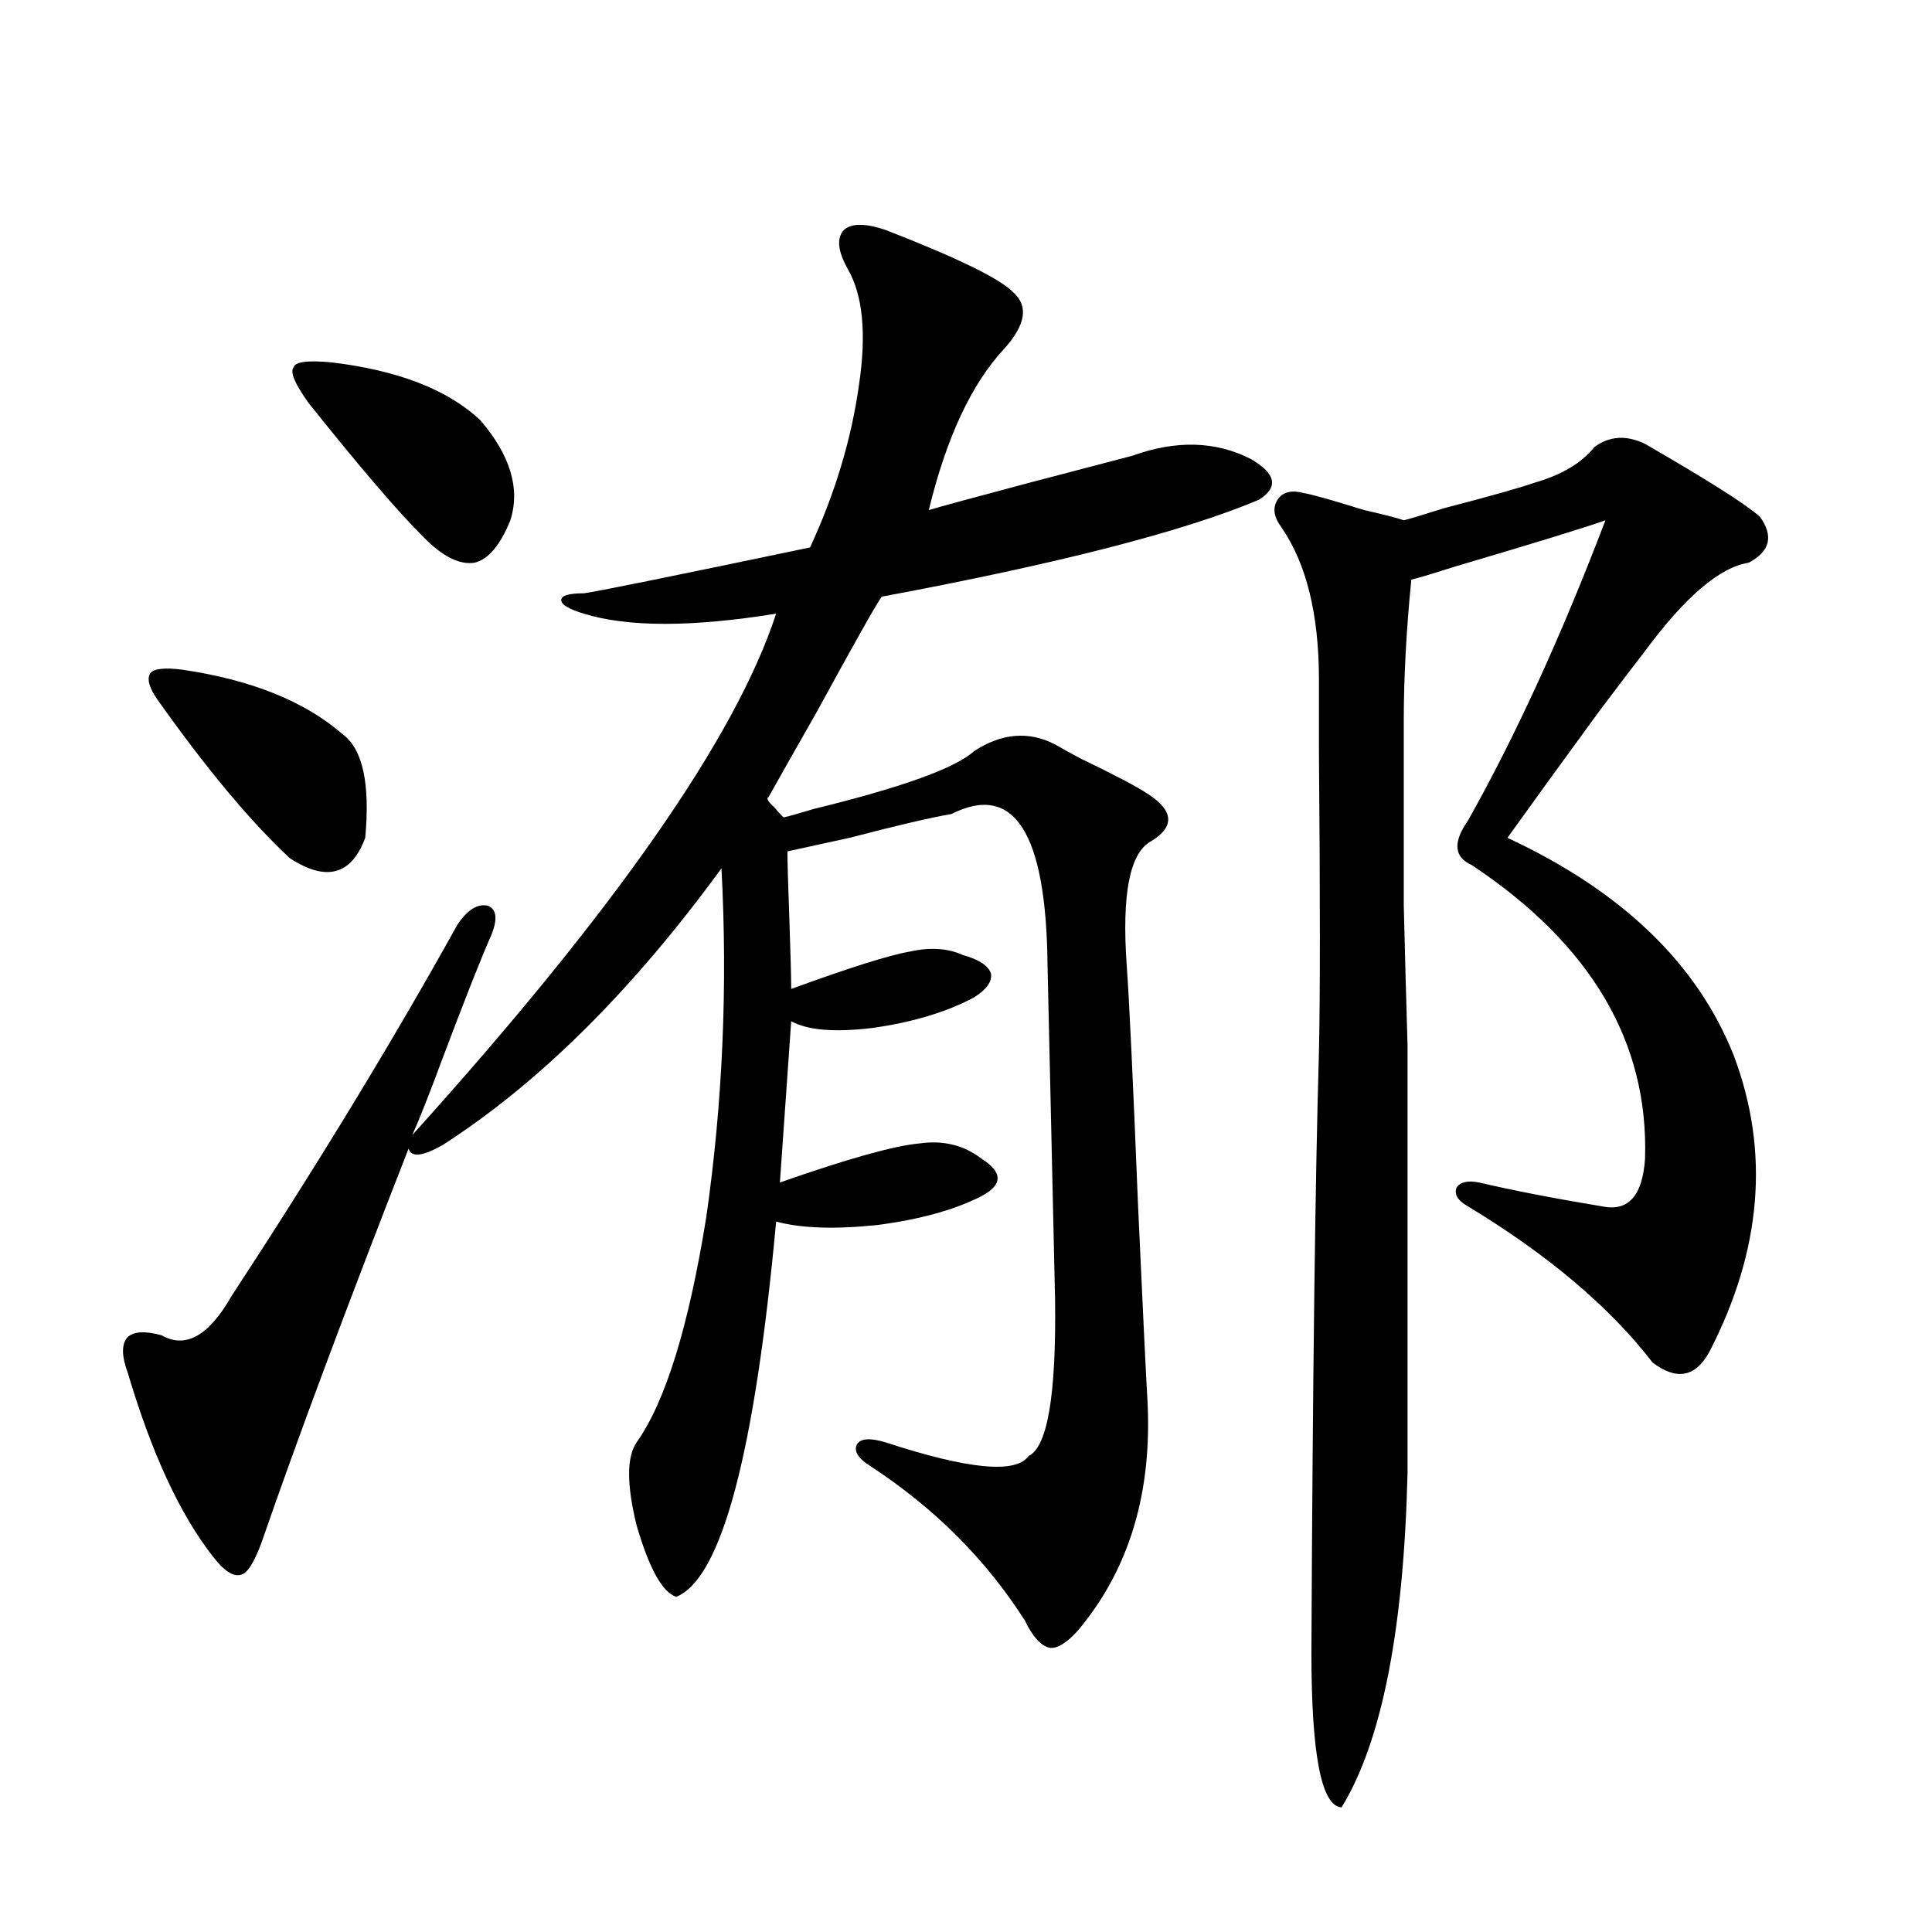 <?xml version="1.0" encoding="utf-8"?>
<!-- Generator: Adobe Illustrator 16.0.0, SVG Export Plug-In . SVG Version: 6.00 Build 0)  -->
<!DOCTYPE svg PUBLIC "-//W3C//DTD SVG 1.1//EN" "http://www.w3.org/Graphics/SVG/1.1/DTD/svg11.dtd">
<svg version="1.1" id="图层_1" xmlns="http://www.w3.org/2000/svg" xmlns:xlink="http://www.w3.org/1999/xlink" x="0px" y="0px"
	 width="1000px" height="1000px" viewBox="0 0 1000 1000" enable-background="new 0 0 1000 1000" xml:space="preserve">
<path d="M254.408,483.746c-5.213,11.728-13.658,33.11-25.365,64.16c-6.509,17.578-11.707,30.762-15.609,39.551
	c104.708-116.016,167.466-205.952,188.288-269.824c-43.581,7.031-76.751,7.031-99.51,0c-7.805-2.335-11.707-4.683-11.707-7.031
	c0-2.335,3.902-3.516,11.707-3.516c5.198-0.577,44.222-8.487,117.07-23.73c13.003-28.125,21.463-56.25,25.365-84.375
	c3.902-26.367,1.951-46.28-5.854-59.766c-5.213-9.366-5.854-16.109-1.951-20.215c3.902-3.516,11.052-3.516,21.463,0
	c37.713,14.652,59.831,25.488,66.34,32.52c7.805,7.031,6.174,16.699-4.878,29.004c-16.92,18.168-29.923,46.005-39.023,83.496
	c5.854-1.758,23.079-6.441,51.706-14.063c24.71-6.441,42.591-11.124,53.657-14.063c22.759-8.199,43.246-7.608,61.462,1.758
	c13.003,7.621,14.299,14.652,3.902,21.094c-39.023,16.411-104.067,33.11-195.117,50.098c-3.262,4.696-14.313,24.321-33.17,58.887
	c-13.018,22.852-21.463,37.793-25.365,44.824c-1.311,0.591-0.335,2.349,2.927,5.273c1.951,2.349,3.567,4.106,4.878,5.273
	c2.592-0.577,7.805-2.046,15.609-4.395c45.518-11.124,73.169-21.094,82.925-29.883c14.299-9.366,28.292-10.547,41.95-3.516
	c1.951,1.181,6.174,3.516,12.683,7.031c18.201,8.789,29.908,14.941,35.121,18.457c13.658,8.789,14.299,17.001,1.951,24.609
	c-11.066,5.864-15.289,27.246-12.683,64.16c1.296,17.578,3.247,58.887,5.854,123.926c2.592,56.841,4.223,90.527,4.878,101.074
	c2.592,48.052-9.436,87.891-36.097,119.531c-5.854,6.44-10.731,9.366-14.634,8.789c-4.558-1.181-8.78-5.864-12.683-14.063
	c-20.167-31.641-46.828-58.296-79.998-79.98c-6.509-4.093-8.78-7.91-6.829-11.426c1.951-2.925,6.829-3.214,14.634-0.879
	c42.926,14.063,67.636,16.411,74.145,7.031c9.756-4.683,14.299-31.641,13.658-80.859c0-1.167-0.655-30.171-1.951-87.012
	c-1.311-56.25-1.951-84.952-1.951-86.133c-0.655-68.555-17.24-94.62-49.755-78.223c-10.411,1.758-27.972,5.864-52.682,12.305
	c-16.265,3.516-26.996,5.864-32.194,7.031c0,5.273,0.32,16.699,0.976,34.277c0.641,18.759,0.976,31.063,0.976,36.914
	c30.563-11.124,51.051-17.578,61.462-19.336c10.396-2.335,19.512-1.758,27.316,1.758c8.445,2.349,13.323,5.575,14.634,9.668
	c0.641,4.106-2.286,8.212-8.78,12.305c-14.313,7.622-31.874,12.896-52.682,15.82c-19.512,2.349-33.505,1.181-41.95-3.516
	l-5.854,83.496c35.121-12.305,59.176-19.034,72.193-20.215c12.348-1.758,23.079,0.879,32.194,7.91
	c11.052,7.031,11.052,13.485,0,19.336c-13.658,7.031-31.554,12.017-53.657,14.941c-22.118,2.349-39.679,1.758-52.682-1.758
	c-11.066,120.122-28.292,184.872-51.706,194.238c-7.164-2.349-13.993-14.64-20.487-36.914c-5.213-21.094-5.213-35.444,0-43.066
	c14.954-21.094,26.981-60.054,36.097-116.895c8.445-59.175,11.052-119.229,7.805-180.176
	c-46.188,63.281-94.312,111.044-144.387,143.262c-10.411,5.864-16.265,6.454-17.561,1.758
	c-32.529,83.208-57.895,151.172-76.096,203.906c-3.902,10.547-7.484,16.122-10.731,16.699c-3.902,1.181-8.78-2.046-14.634-9.668
	c-16.92-21.671-31.554-53.312-43.901-94.922c-3.262-8.789-3.262-14.941,0-18.457c3.247-2.925,9.101-3.214,17.561-0.879
	c12.348,7.031,24.39,0.302,36.097-20.215c44.877-68.555,83.9-132.715,117.07-192.48c5.198-7.608,10.396-10.835,15.609-9.668
	C257,470.563,257.655,475.548,254.408,483.746z M94.412,346.637c35.762,5.273,63.413,16.411,82.925,33.398
	c10.396,7.622,14.299,25.488,11.707,53.613c-7.164,19.336-20.167,22.852-39.023,10.547c-20.167-18.745-42.926-45.991-68.291-81.738
	c-4.558-6.44-5.854-11.124-3.902-14.063C79.778,346.06,85.297,345.47,94.412,346.637z M171.483,187.555
	c34.466,4.105,60.151,14.063,77.071,29.883c15.609,18.168,20.808,35.458,15.609,51.855c-5.213,12.896-11.387,20.215-18.536,21.973
	c-7.805,1.181-16.585-3.214-26.341-13.184c-13.018-12.882-32.85-36.035-59.511-69.434c-7.164-9.957-9.756-16.109-7.805-18.457
	C152.612,187.266,159.121,186.387,171.483,187.555z M825.126,231.5c7.805-5.851,16.585-6.441,26.341-1.758
	c32.515,18.759,52.347,31.352,59.511,37.793c7.149,9.97,5.198,17.88-5.854,23.73c-14.969,2.349-32.85,17.578-53.657,45.703
	c-4.558,5.864-12.362,16.122-23.414,30.762c-18.871,25.79-34.801,47.763-47.804,65.918c59.176,27.548,98.199,65.039,117.07,112.5
	c18.856,49.81,14.634,101.074-12.683,153.809c-7.164,12.896-16.92,14.653-29.268,5.273c-22.118-28.702-53.992-55.659-95.607-80.859
	c-5.213-2.925-7.164-6.152-5.854-9.668c1.951-2.925,5.854-3.804,11.707-2.637c17.561,4.106,38.688,8.212,63.413,12.305
	c13.658,2.938,21.128-5.273,22.438-24.609c1.951-60.343-27.972-111.03-89.754-152.051c-9.115-4.093-9.756-11.714-1.951-22.852
	c24.71-43.945,48.444-95.801,71.218-155.566c-9.756,3.516-35.456,11.426-77.071,23.73c-11.066,3.516-18.871,5.864-23.414,7.031
	c-2.606,26.367-3.902,50.688-3.902,72.949c0,41.021,0,72.949,0,95.801c0.641,26.367,1.296,50.399,1.951,72.07v221.484
	c-1.951,81.437-13.338,139.155-34.146,173.145c-10.411-0.591-15.609-27.246-15.609-79.98c0.641-140.625,1.951-244.336,3.902-311.133
	c0.641-28.125,0.641-79.679,0-154.688c0-19.913,0-32.52,0-37.793c0-33.976-6.509-60.343-19.512-79.102
	c-3.902-5.273-4.558-9.957-1.951-14.063c2.592-4.093,7.149-5.273,13.658-3.516c3.902,0.59,14.299,3.516,31.219,8.789
	c10.396,2.348,17.226,4.106,20.487,5.273c2.592-0.577,9.421-2.637,20.487-6.152c24.71-6.441,40.319-10.836,46.828-13.184
	C808.206,245.864,818.617,239.712,825.126,231.5z"/>
</svg>
